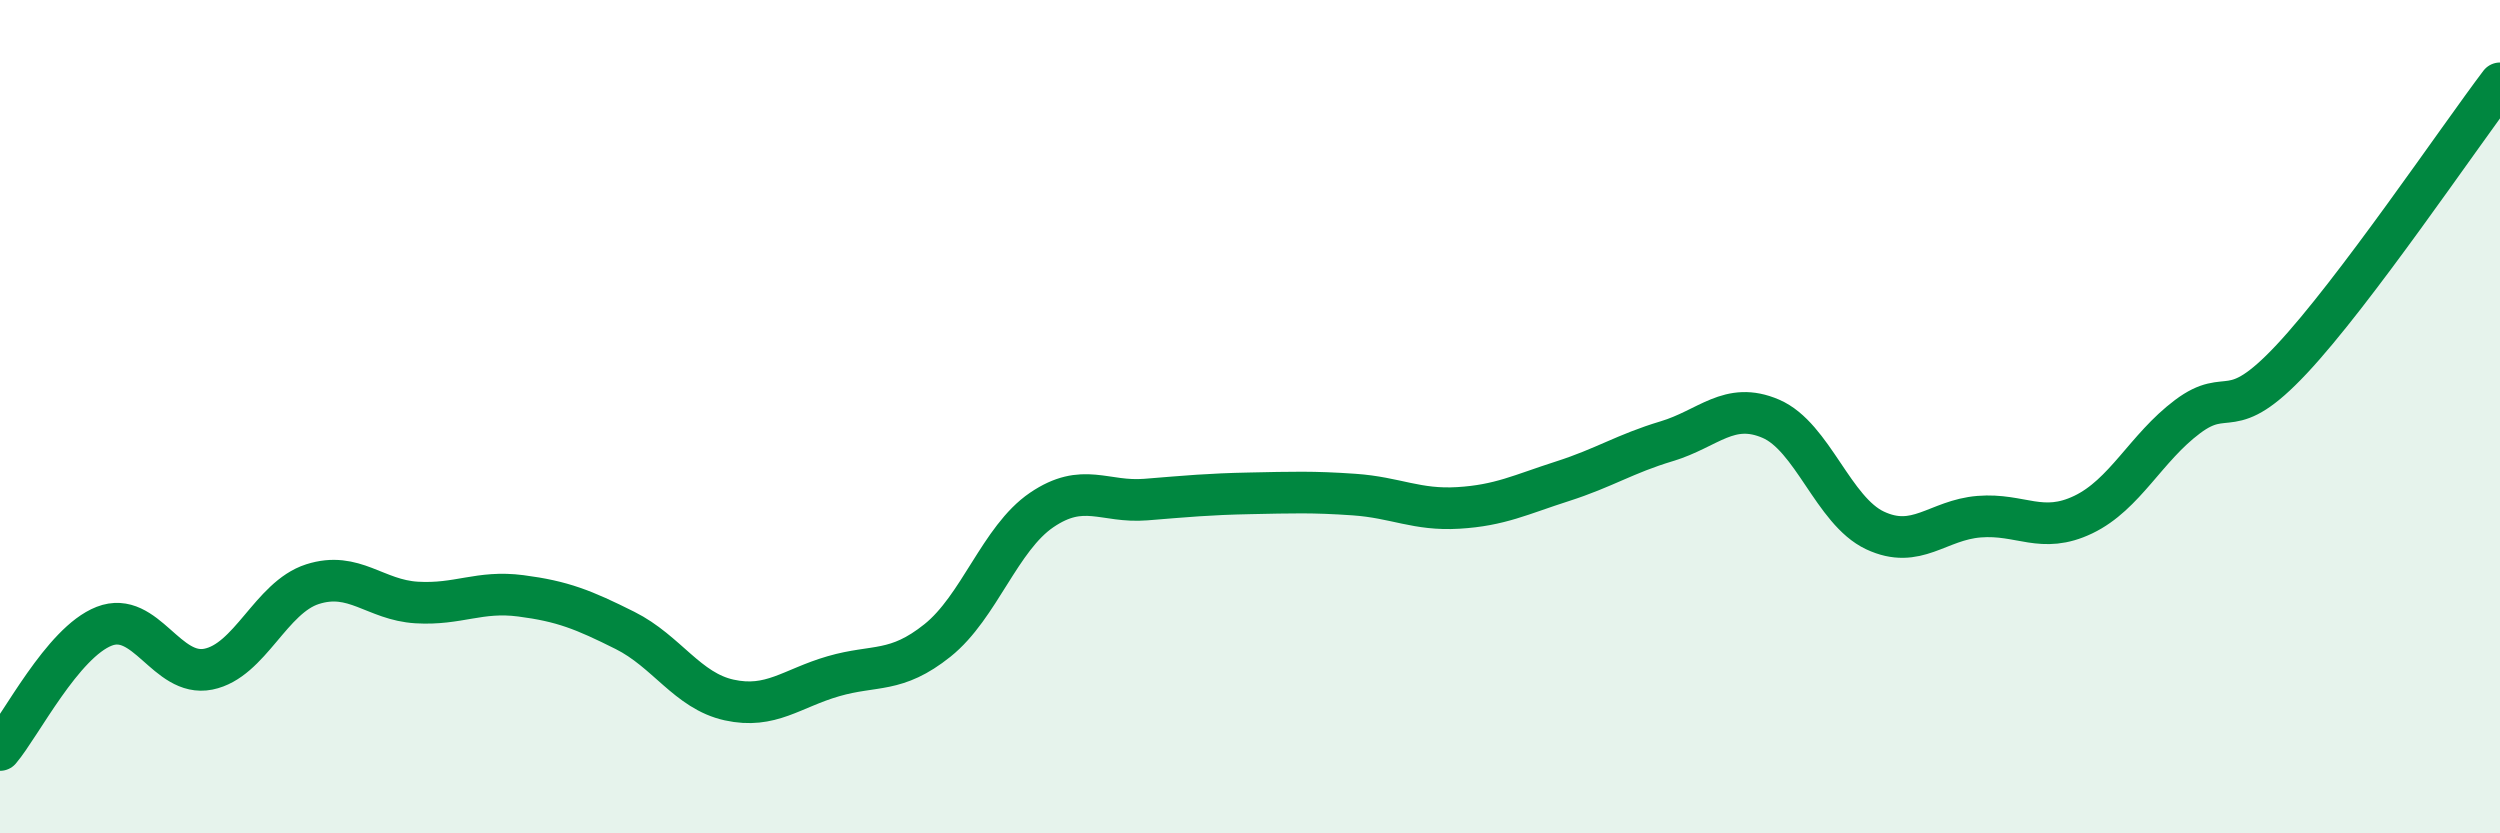 
    <svg width="60" height="20" viewBox="0 0 60 20" xmlns="http://www.w3.org/2000/svg">
      <path
        d="M 0,18 C 0.5,17.41 1.5,15.42 2.5,15.03 C 3.5,14.64 4,16.26 5,16.06 C 6,15.86 6.5,14.34 7.5,14.02 C 8.5,13.7 9,14.4 10,14.46 C 11,14.52 11.5,14.17 12.5,14.3 C 13.5,14.43 14,14.63 15,15.13 C 16,15.63 16.5,16.58 17.5,16.8 C 18.5,17.02 19,16.52 20,16.23 C 21,15.94 21.5,16.17 22.5,15.37 C 23.5,14.57 24,12.92 25,12.24 C 26,11.56 26.5,12.07 27.5,11.99 C 28.5,11.91 29,11.86 30,11.84 C 31,11.82 31.5,11.8 32.5,11.87 C 33.5,11.94 34,12.25 35,12.19 C 36,12.13 36.5,11.87 37.5,11.55 C 38.5,11.23 39,10.89 40,10.59 C 41,10.29 41.5,9.62 42.5,10.05 C 43.5,10.48 44,12.26 45,12.73 C 46,13.2 46.5,12.48 47.5,12.4 C 48.5,12.32 49,12.83 50,12.35 C 51,11.87 51.5,10.75 52.5,10 C 53.5,9.25 53.5,10.22 55,8.62 C 56.5,7.02 59,3.32 60,2L60 20L0 20Z"
        fill="#008740"
        opacity="0.1"
        stroke-linecap="round"
        stroke-linejoin="round"
      />
      <path
        d="M 0,18 C 0.5,17.41 1.5,15.42 2.5,15.03 C 3.5,14.64 4,16.26 5,16.06 C 6,15.86 6.5,14.34 7.5,14.02 C 8.5,13.7 9,14.4 10,14.46 C 11,14.52 11.5,14.17 12.5,14.3 C 13.5,14.43 14,14.63 15,15.13 C 16,15.63 16.5,16.58 17.5,16.8 C 18.5,17.02 19,16.52 20,16.23 C 21,15.94 21.5,16.17 22.5,15.37 C 23.5,14.57 24,12.92 25,12.24 C 26,11.56 26.5,12.07 27.5,11.99 C 28.5,11.91 29,11.86 30,11.84 C 31,11.82 31.5,11.8 32.5,11.87 C 33.5,11.94 34,12.25 35,12.19 C 36,12.13 36.5,11.87 37.5,11.55 C 38.5,11.23 39,10.89 40,10.59 C 41,10.29 41.5,9.62 42.5,10.05 C 43.5,10.48 44,12.26 45,12.73 C 46,13.2 46.5,12.48 47.5,12.4 C 48.5,12.32 49,12.83 50,12.35 C 51,11.87 51.5,10.75 52.5,10 C 53.5,9.25 53.5,10.22 55,8.62 C 56.5,7.02 59,3.32 60,2"
        stroke="#008740"
        stroke-width="1"
        fill="none"
        stroke-linecap="round"
        stroke-linejoin="round"
      />
    </svg>
  